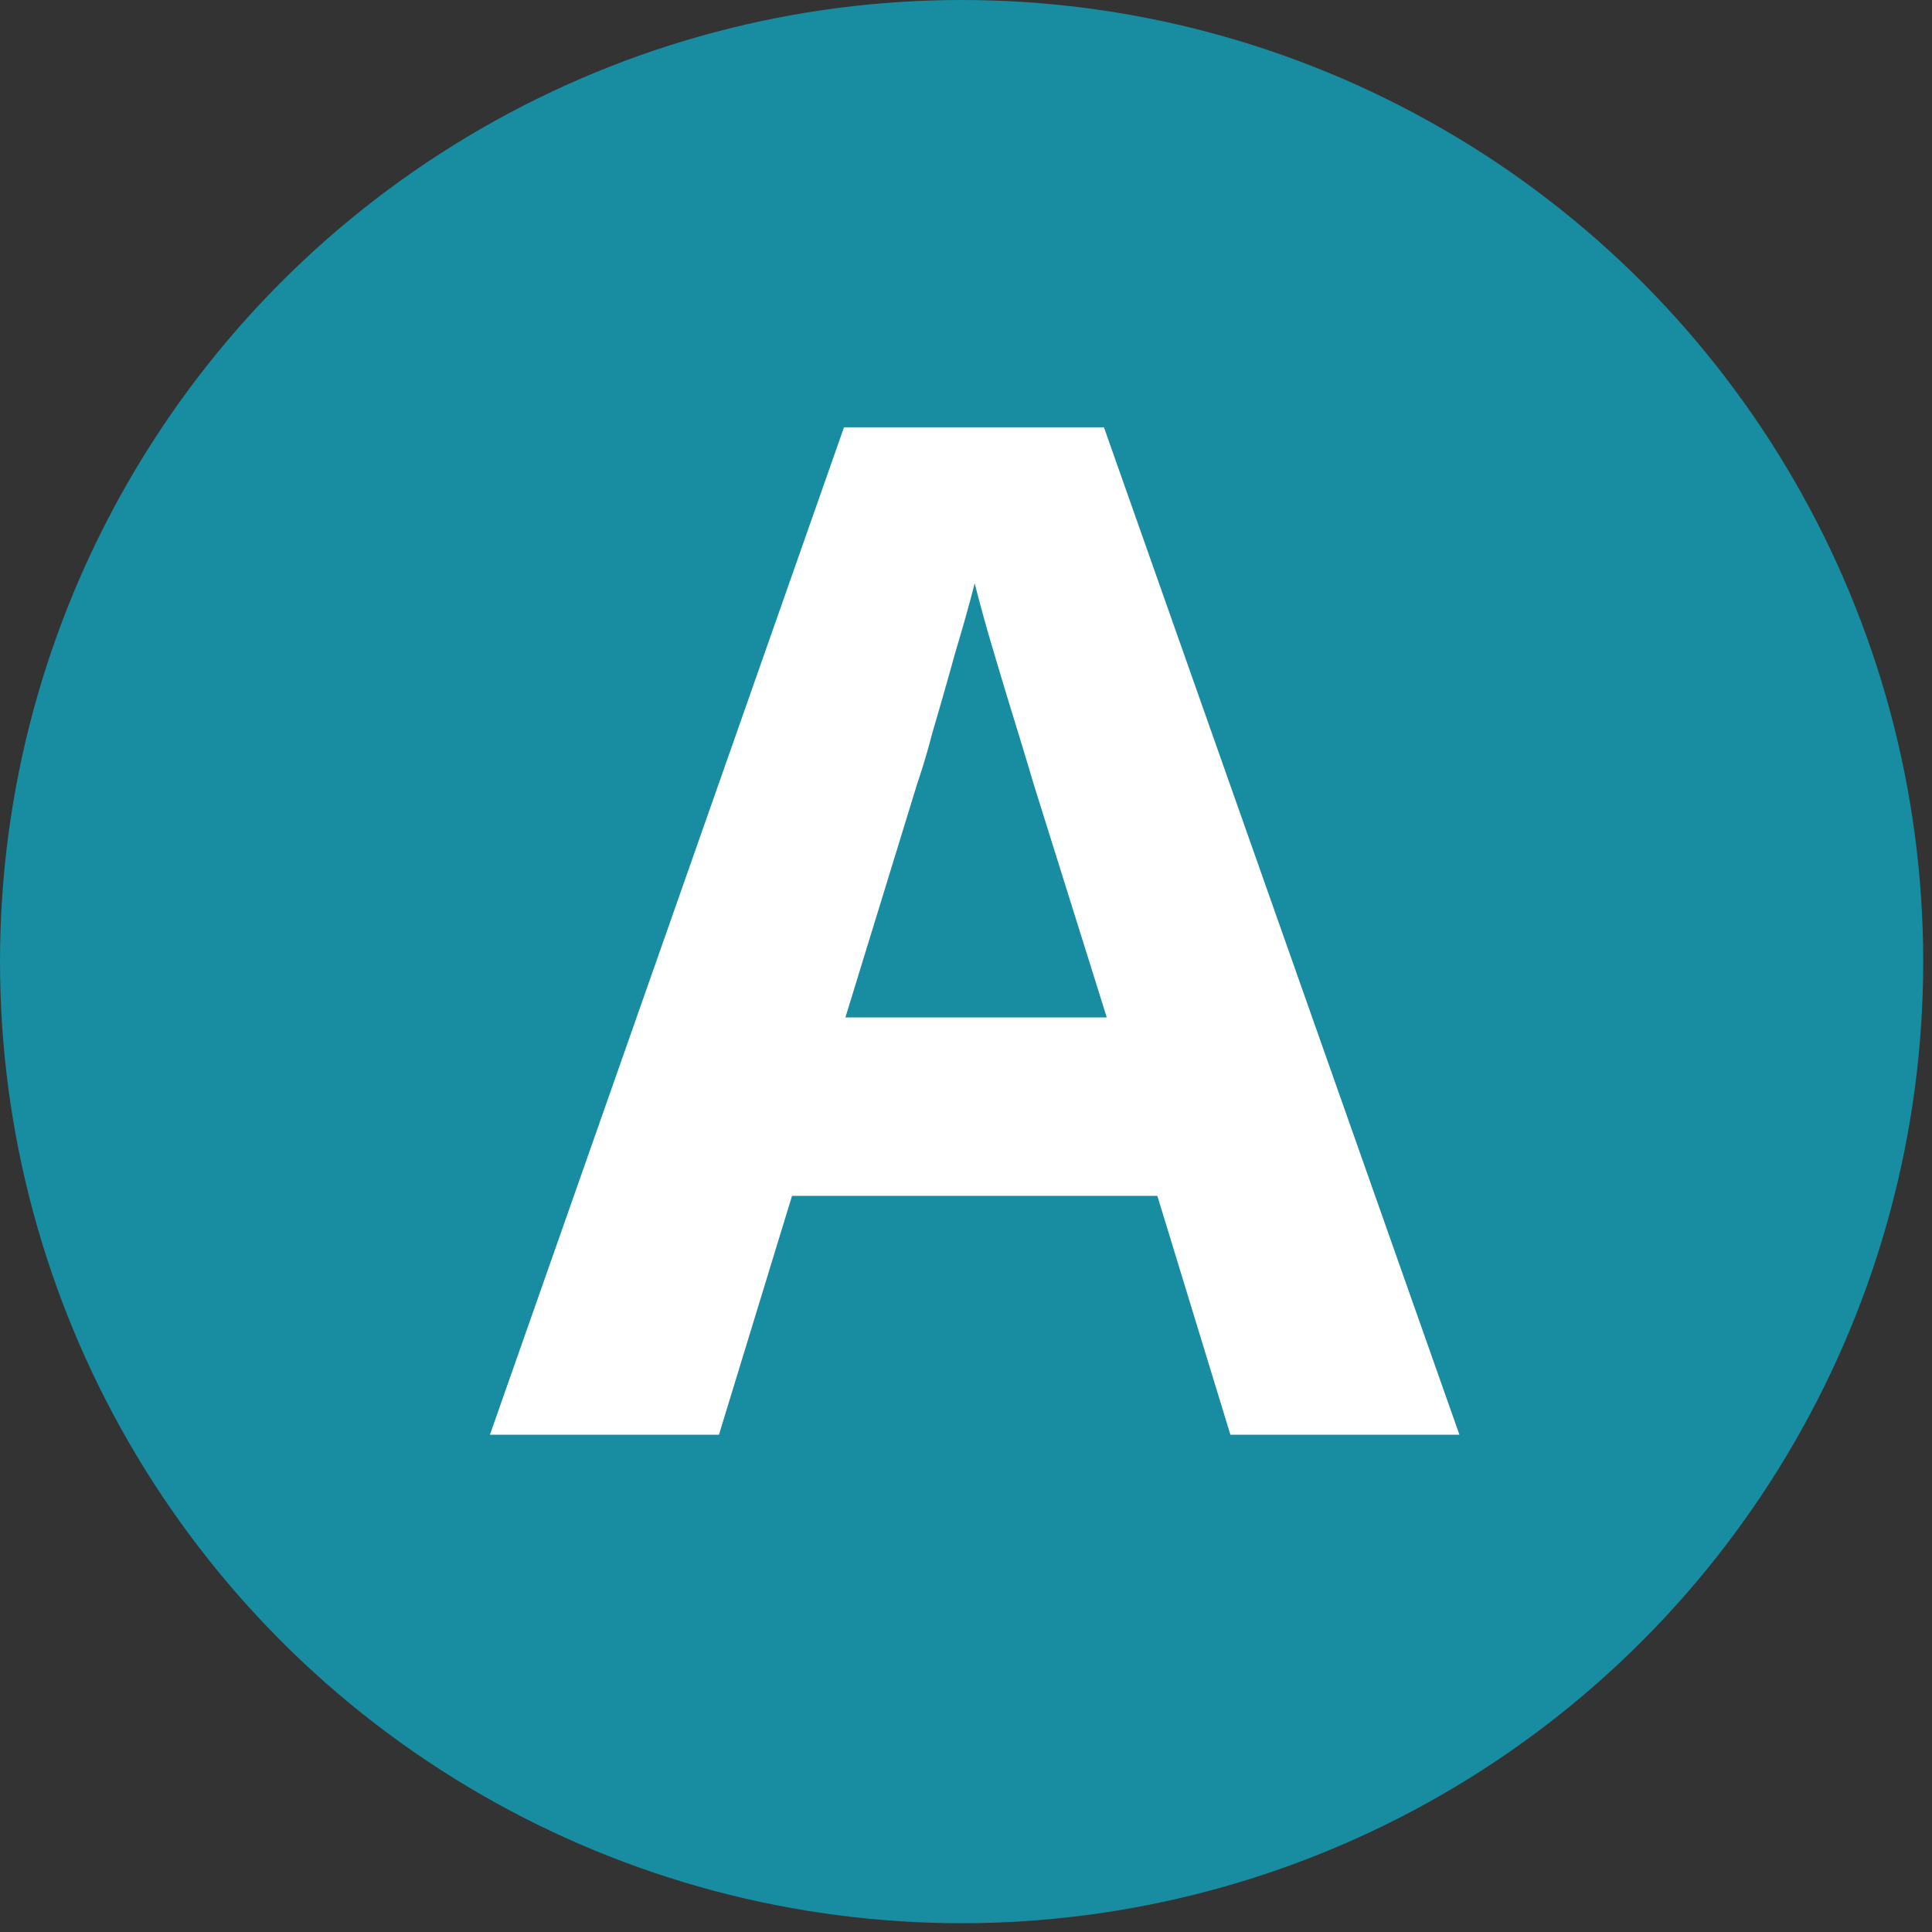 <svg width="55" height="55" fill="none" xmlns="http://www.w3.org/2000/svg"><rect width="100%" height="100%" fill="#333333" stroke="none"/><circle cx="27.375" cy="27.375" r="27.375" fill="#188CA0"/><path d="M35.027 40.844l-2.08-6.8h-10.4l-2.08 6.8h-6.52l10.08-28.68h7.4l10.12 28.68h-6.52zm-5.6-18.52a164.88 164.88 0 00-.52-1.72c-.214-.694-.427-1.4-.64-2.12a45.92 45.92 0 01-.52-1.88c-.134.533-.32 1.2-.56 2-.214.773-.427 1.52-.64 2.24a20.526 20.526 0 01-.44 1.48l-2.04 6.64h7.44l-2.08-6.64z" fill="#fff"/></svg>